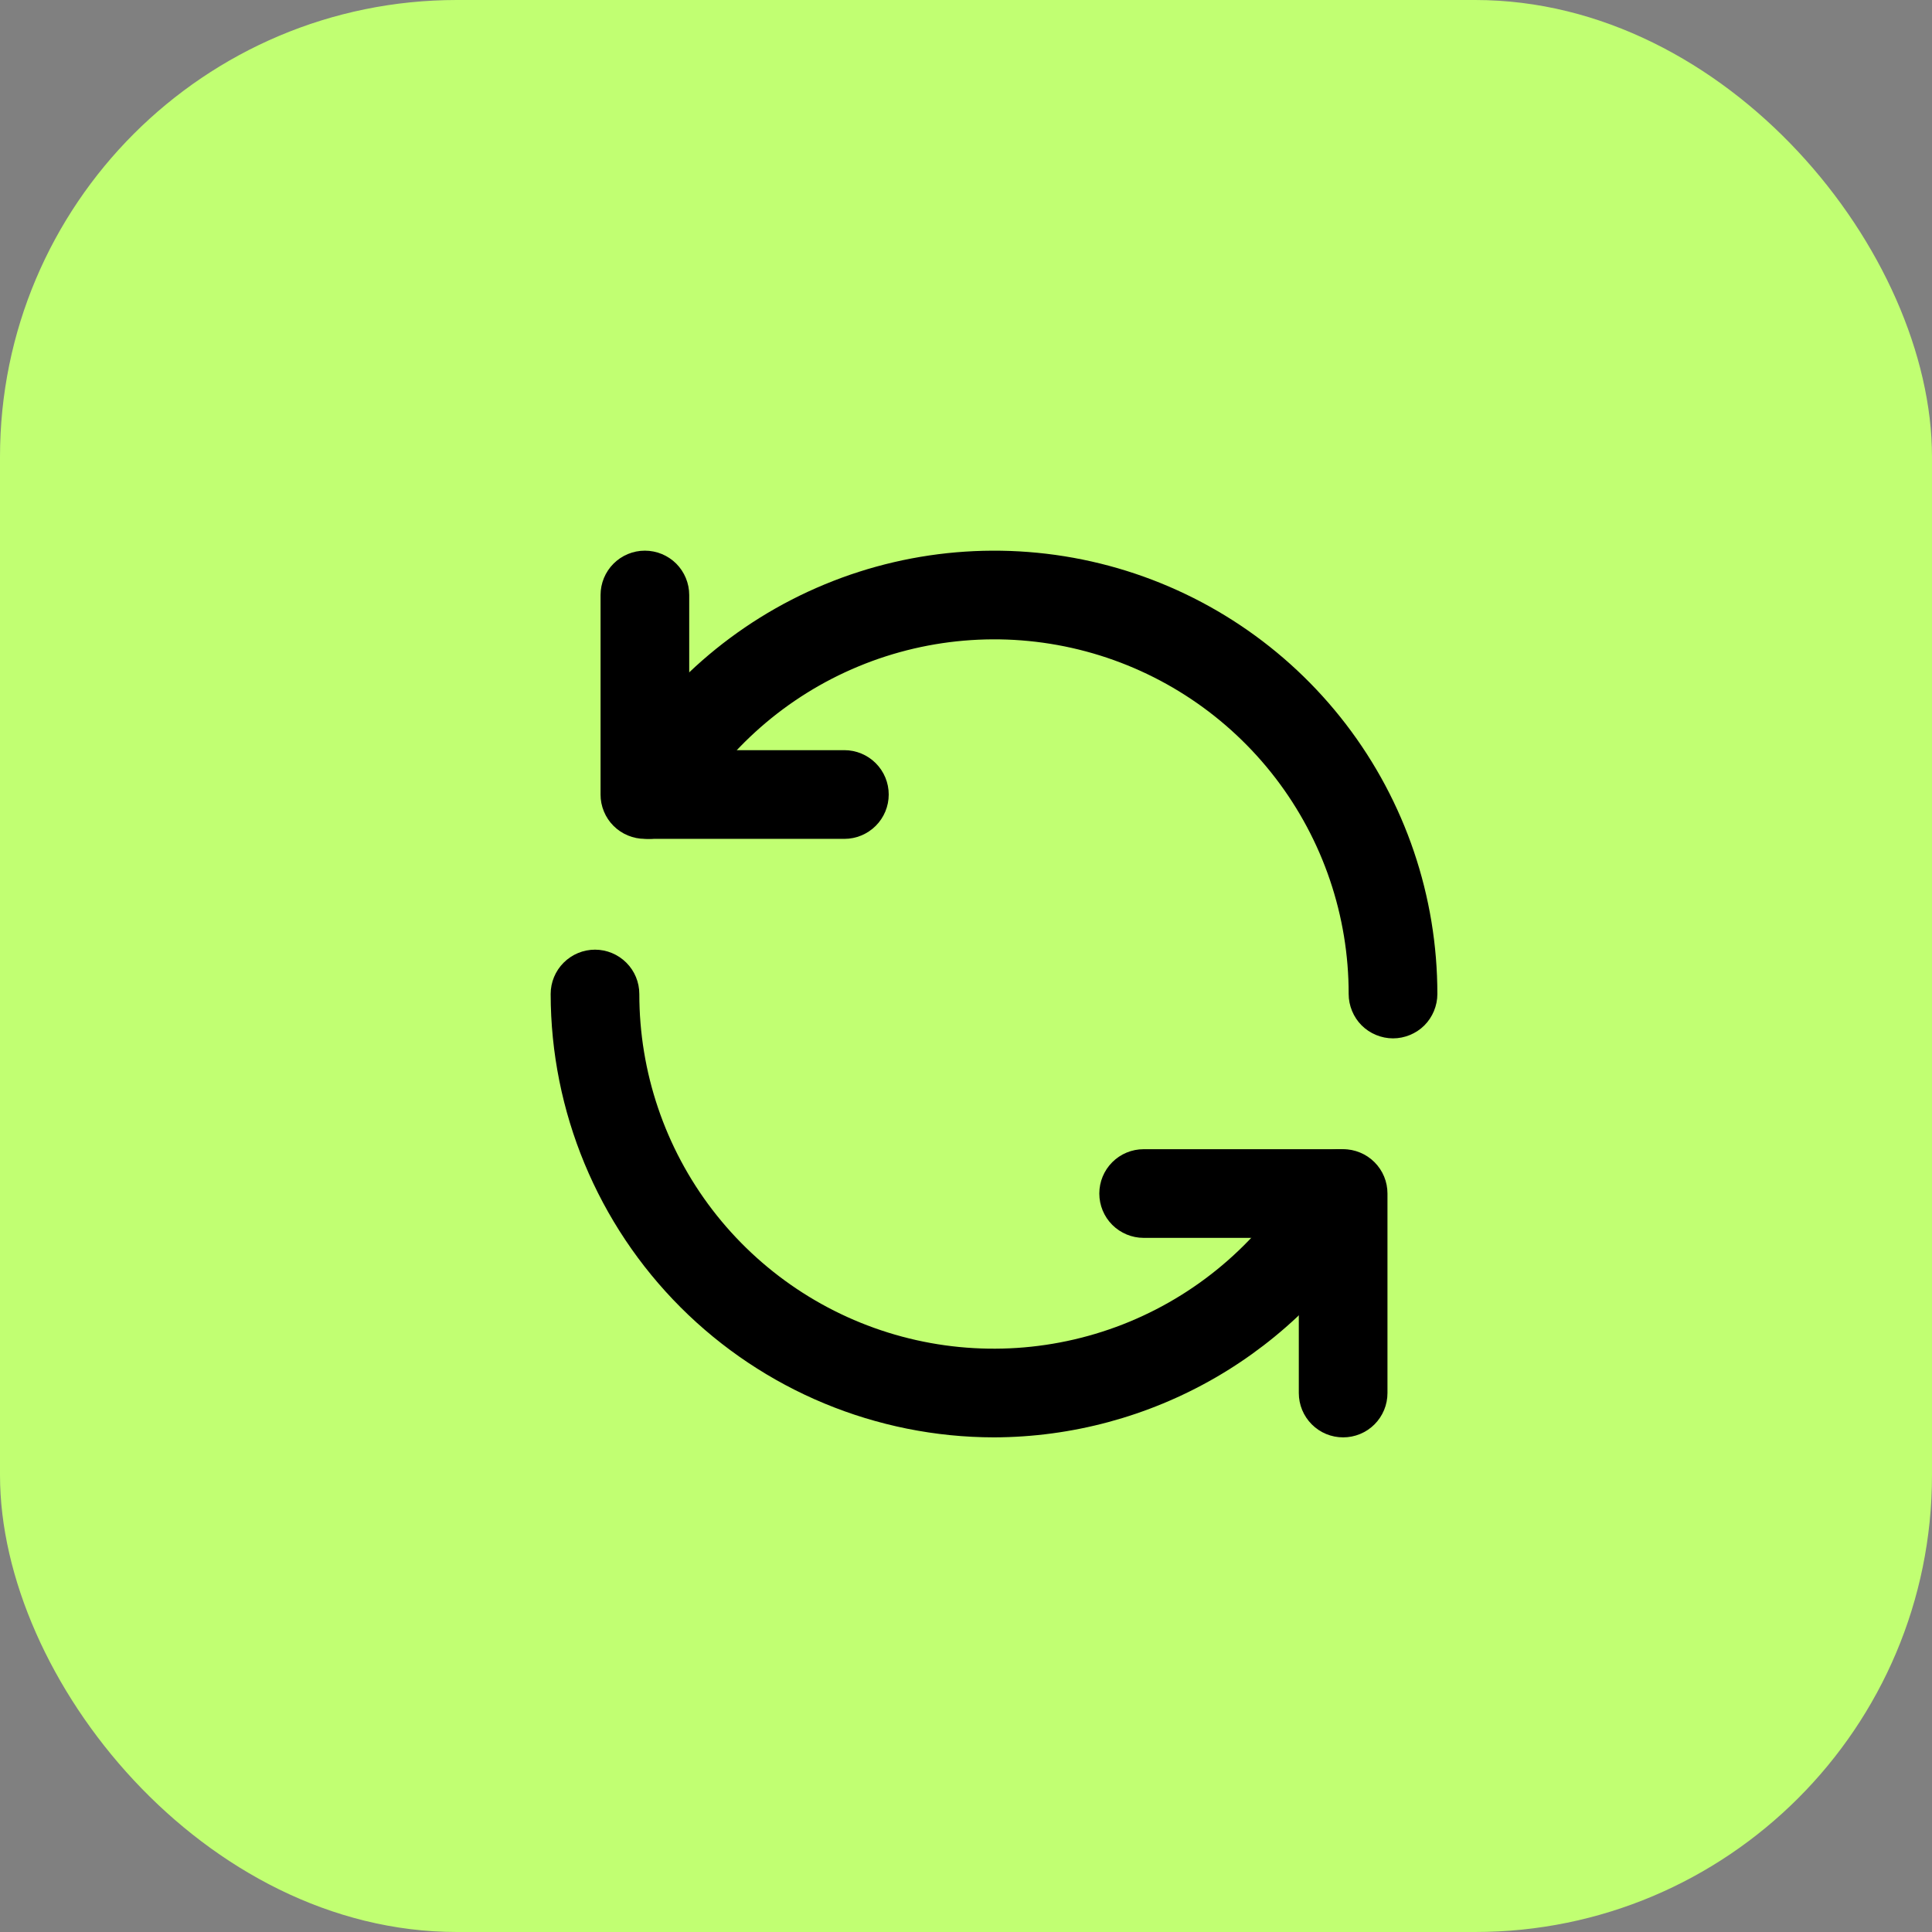 <svg width="46" height="46" viewBox="0 0 46 46" fill="none" xmlns="http://www.w3.org/2000/svg">
<rect x="0" y="0" width="46" height="46" fill="#808080" stroke="none"/>
<rect width="46" height="46" rx="10.878" fill="#C1FF72"/>
<g clip-path="url(#clip0_477_167790)">
<path d="M20.104 19.973H15.354C15.215 19.973 15.078 19.945 14.95 19.892C14.822 19.839 14.706 19.762 14.607 19.663C14.509 19.566 14.432 19.449 14.379 19.321C14.326 19.193 14.298 19.056 14.299 18.917V14.167C14.299 13.887 14.41 13.618 14.608 13.42C14.806 13.222 15.074 13.111 15.354 13.111C15.634 13.111 15.902 13.222 16.101 13.42C16.298 13.618 16.41 13.887 16.41 14.167V17.861H20.104C20.384 17.861 20.653 17.973 20.851 18.171C21.049 18.369 21.16 18.637 21.16 18.917C21.16 19.197 21.049 19.465 20.851 19.663C20.653 19.861 20.384 19.973 20.104 19.973Z" fill="black"/>
<path d="M33.167 24.723C33.028 24.723 32.891 24.695 32.763 24.642C32.635 24.589 32.518 24.512 32.42 24.414C32.322 24.316 32.245 24.199 32.192 24.071C32.139 23.943 32.111 23.806 32.111 23.667C32.113 21.808 31.5 20.001 30.369 18.526C29.238 17.052 27.652 15.991 25.857 15.51C24.061 15.029 22.158 15.154 20.441 15.866C18.724 16.577 17.29 17.836 16.361 19.446C16.292 19.566 16.199 19.671 16.089 19.755C15.979 19.839 15.854 19.901 15.72 19.937C15.449 20.009 15.161 19.971 14.919 19.83C14.677 19.69 14.5 19.459 14.428 19.189C14.356 18.918 14.394 18.63 14.534 18.388C15.696 16.376 17.488 14.803 19.635 13.914C21.781 13.025 24.161 12.87 26.405 13.471C28.648 14.073 30.631 15.398 32.045 17.242C33.458 19.085 34.224 21.344 34.223 23.667C34.223 23.806 34.195 23.943 34.142 24.071C34.089 24.199 34.012 24.316 33.914 24.414C33.816 24.512 33.699 24.589 33.571 24.642C33.443 24.695 33.306 24.723 33.167 24.723ZM31.98 34.223C31.841 34.223 31.703 34.196 31.575 34.143C31.447 34.09 31.331 34.012 31.233 33.914C31.135 33.816 31.057 33.699 31.004 33.571C30.951 33.443 30.924 33.306 30.924 33.167V29.473H27.229C26.949 29.473 26.681 29.361 26.483 29.164C26.285 28.966 26.174 28.697 26.174 28.417C26.174 28.137 26.285 27.869 26.483 27.671C26.681 27.473 26.949 27.362 27.229 27.362H31.98C32.118 27.361 32.255 27.389 32.383 27.442C32.512 27.495 32.628 27.573 32.726 27.671C32.824 27.769 32.902 27.885 32.955 28.013C33.008 28.141 33.035 28.279 33.035 28.417V33.167C33.035 33.306 33.008 33.443 32.955 33.571C32.902 33.699 32.824 33.816 32.726 33.914C32.628 34.012 32.512 34.09 32.383 34.143C32.255 34.196 32.118 34.223 31.98 34.223Z" fill="black"/>
<path d="M23.667 34.223C20.868 34.22 18.185 33.106 16.206 31.128C14.227 29.149 13.114 26.466 13.111 23.667C13.111 23.387 13.222 23.119 13.42 22.921C13.618 22.723 13.887 22.611 14.166 22.611C14.447 22.611 14.715 22.723 14.913 22.921C15.111 23.119 15.222 23.387 15.222 23.667C15.221 25.526 15.833 27.333 16.964 28.808C18.095 30.282 19.681 31.343 21.477 31.824C23.272 32.305 25.176 32.18 26.893 31.469C28.61 30.757 30.044 29.498 30.972 27.888C31.113 27.646 31.343 27.47 31.614 27.397C31.884 27.325 32.172 27.364 32.414 27.504C32.657 27.644 32.833 27.875 32.906 28.145C32.978 28.416 32.939 28.704 32.799 28.946C31.871 30.547 30.539 31.876 28.937 32.802C27.334 33.728 25.517 34.218 23.667 34.223Z" fill="black"/>
</g>
<defs>
<clipPath id="clip0_477_167790">
<rect width="23.622" height="23.622" fill="white" transform="translate(11.189 11.189)"/>
</clipPath>
</defs>
</svg>
